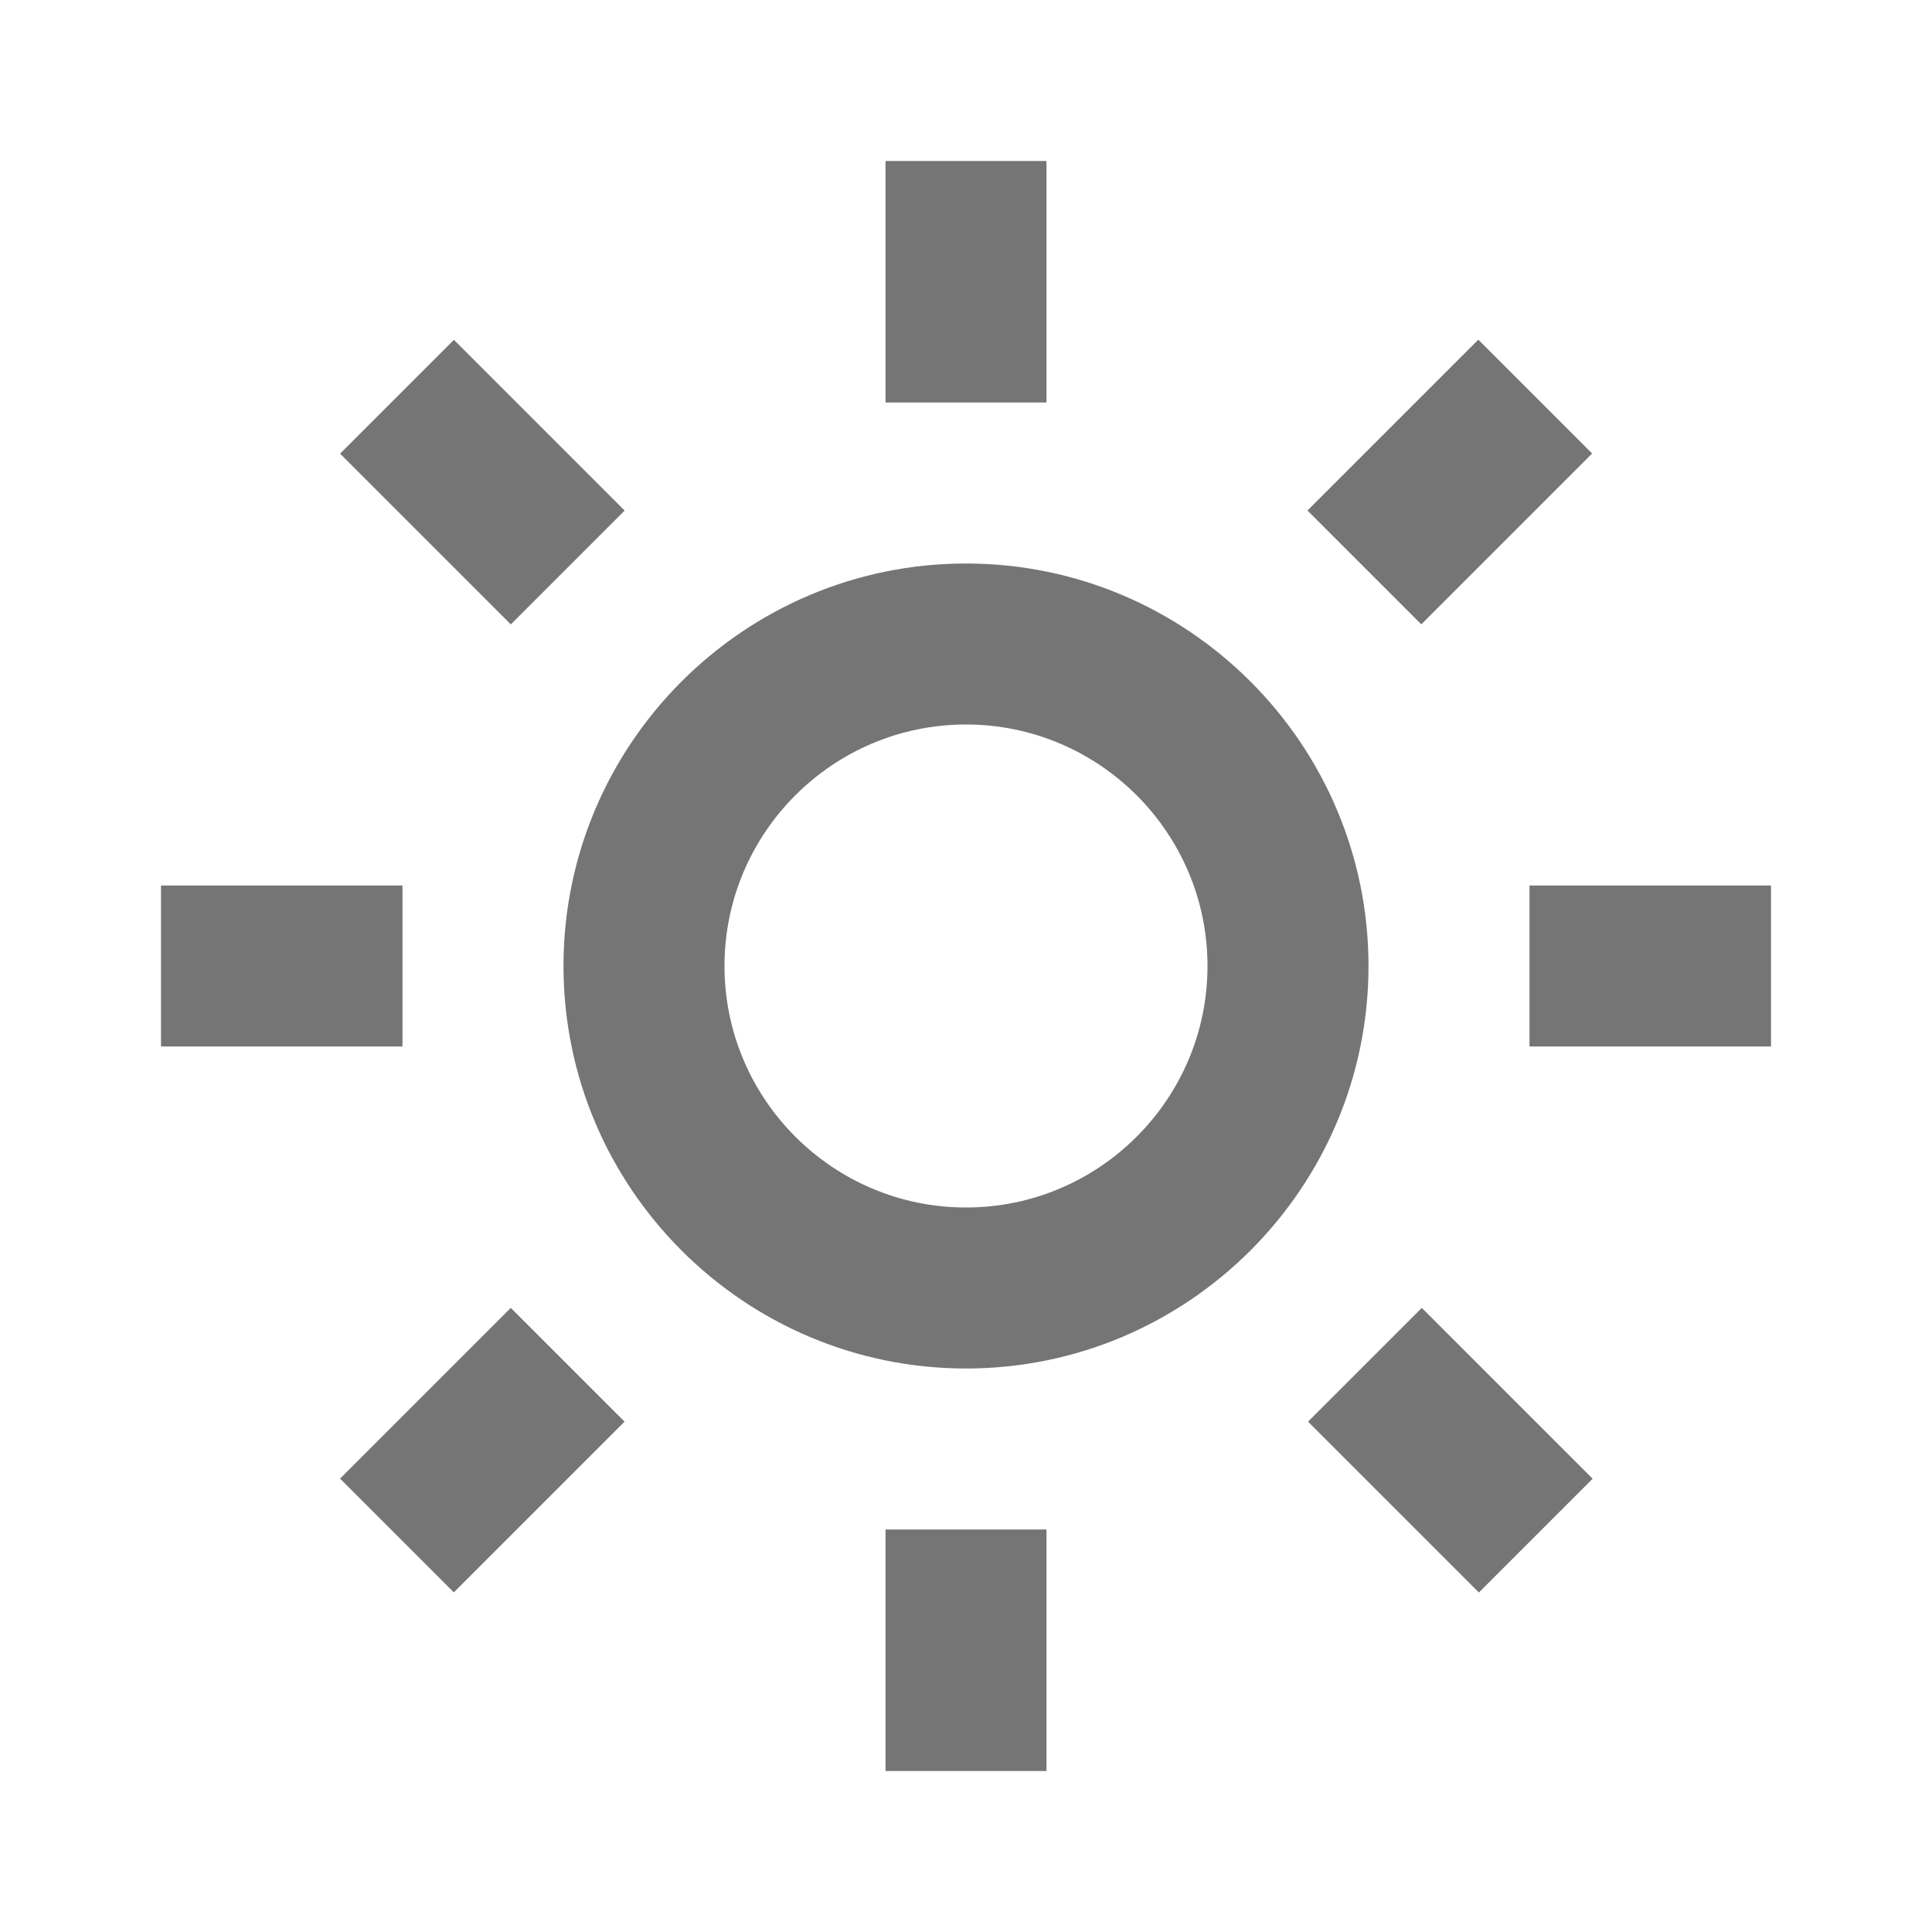<?xml version="1.0" encoding="utf-8"?>
<!-- Generator: Adobe Illustrator 16.0.0, SVG Export Plug-In . SVG Version: 6.00 Build 0)  -->
<!DOCTYPE svg PUBLIC "-//W3C//DTD SVG 1.1//EN" "http://www.w3.org/Graphics/SVG/1.1/DTD/svg11.dtd">
<svg version="1.1" xmlns="http://www.w3.org/2000/svg" xmlns:xlink="http://www.w3.org/1999/xlink" x="0px" y="0px" width="24px"
	 height="24px" viewBox="0 0 24 24" enable-background="new 0 0 24 24" xml:space="preserve">
<g id="Frames-24px">
	<rect fill="none" width="24" height="24"/>
</g>
<g id="Solid">
	<g>
		<path fill="#757575" d="M12,7c-2.757,0-5,2.243-5,5s2.243,5,5,5s5-2.243,5-5S14.757,7,12,7z M12,15c-1.654,0-3-1.346-3-3
			s1.346-3,3-3s3,1.346,3,3S13.654,15,12,15z"/>
		<rect x="11" y="2" fill="#757575" width="2" height="3"/>
		
			<rect x="17.011" y="4.489" transform="matrix(0.707 0.707 -0.707 0.707 9.511 -10.981)" fill="#757575" width="2" height="3.002"/>
		<rect x="19" y="11" fill="#757575" width="3" height="2"/>
		
			<rect x="16.51" y="17.011" transform="matrix(-0.707 -0.707 0.707 -0.707 18.017 43.482)" fill="#757575" width="3.002" height="1.999"/>
		<rect x="11" y="19" fill="#757575" width="2" height="3"/>
		
			<rect x="4.991" y="16.511" transform="matrix(-0.707 -0.707 0.707 -0.707 -2.507 34.983)" fill="#757575" width="1.999" height="3"/>
		<rect x="2" y="11" fill="#757575" width="3" height="2"/>
		<rect x="4.49" y="4.99" transform="matrix(0.707 0.707 -0.707 0.707 5.992 -2.481)" fill="#757575" width="3" height="2"/>
	</g>
</g>
</svg>
